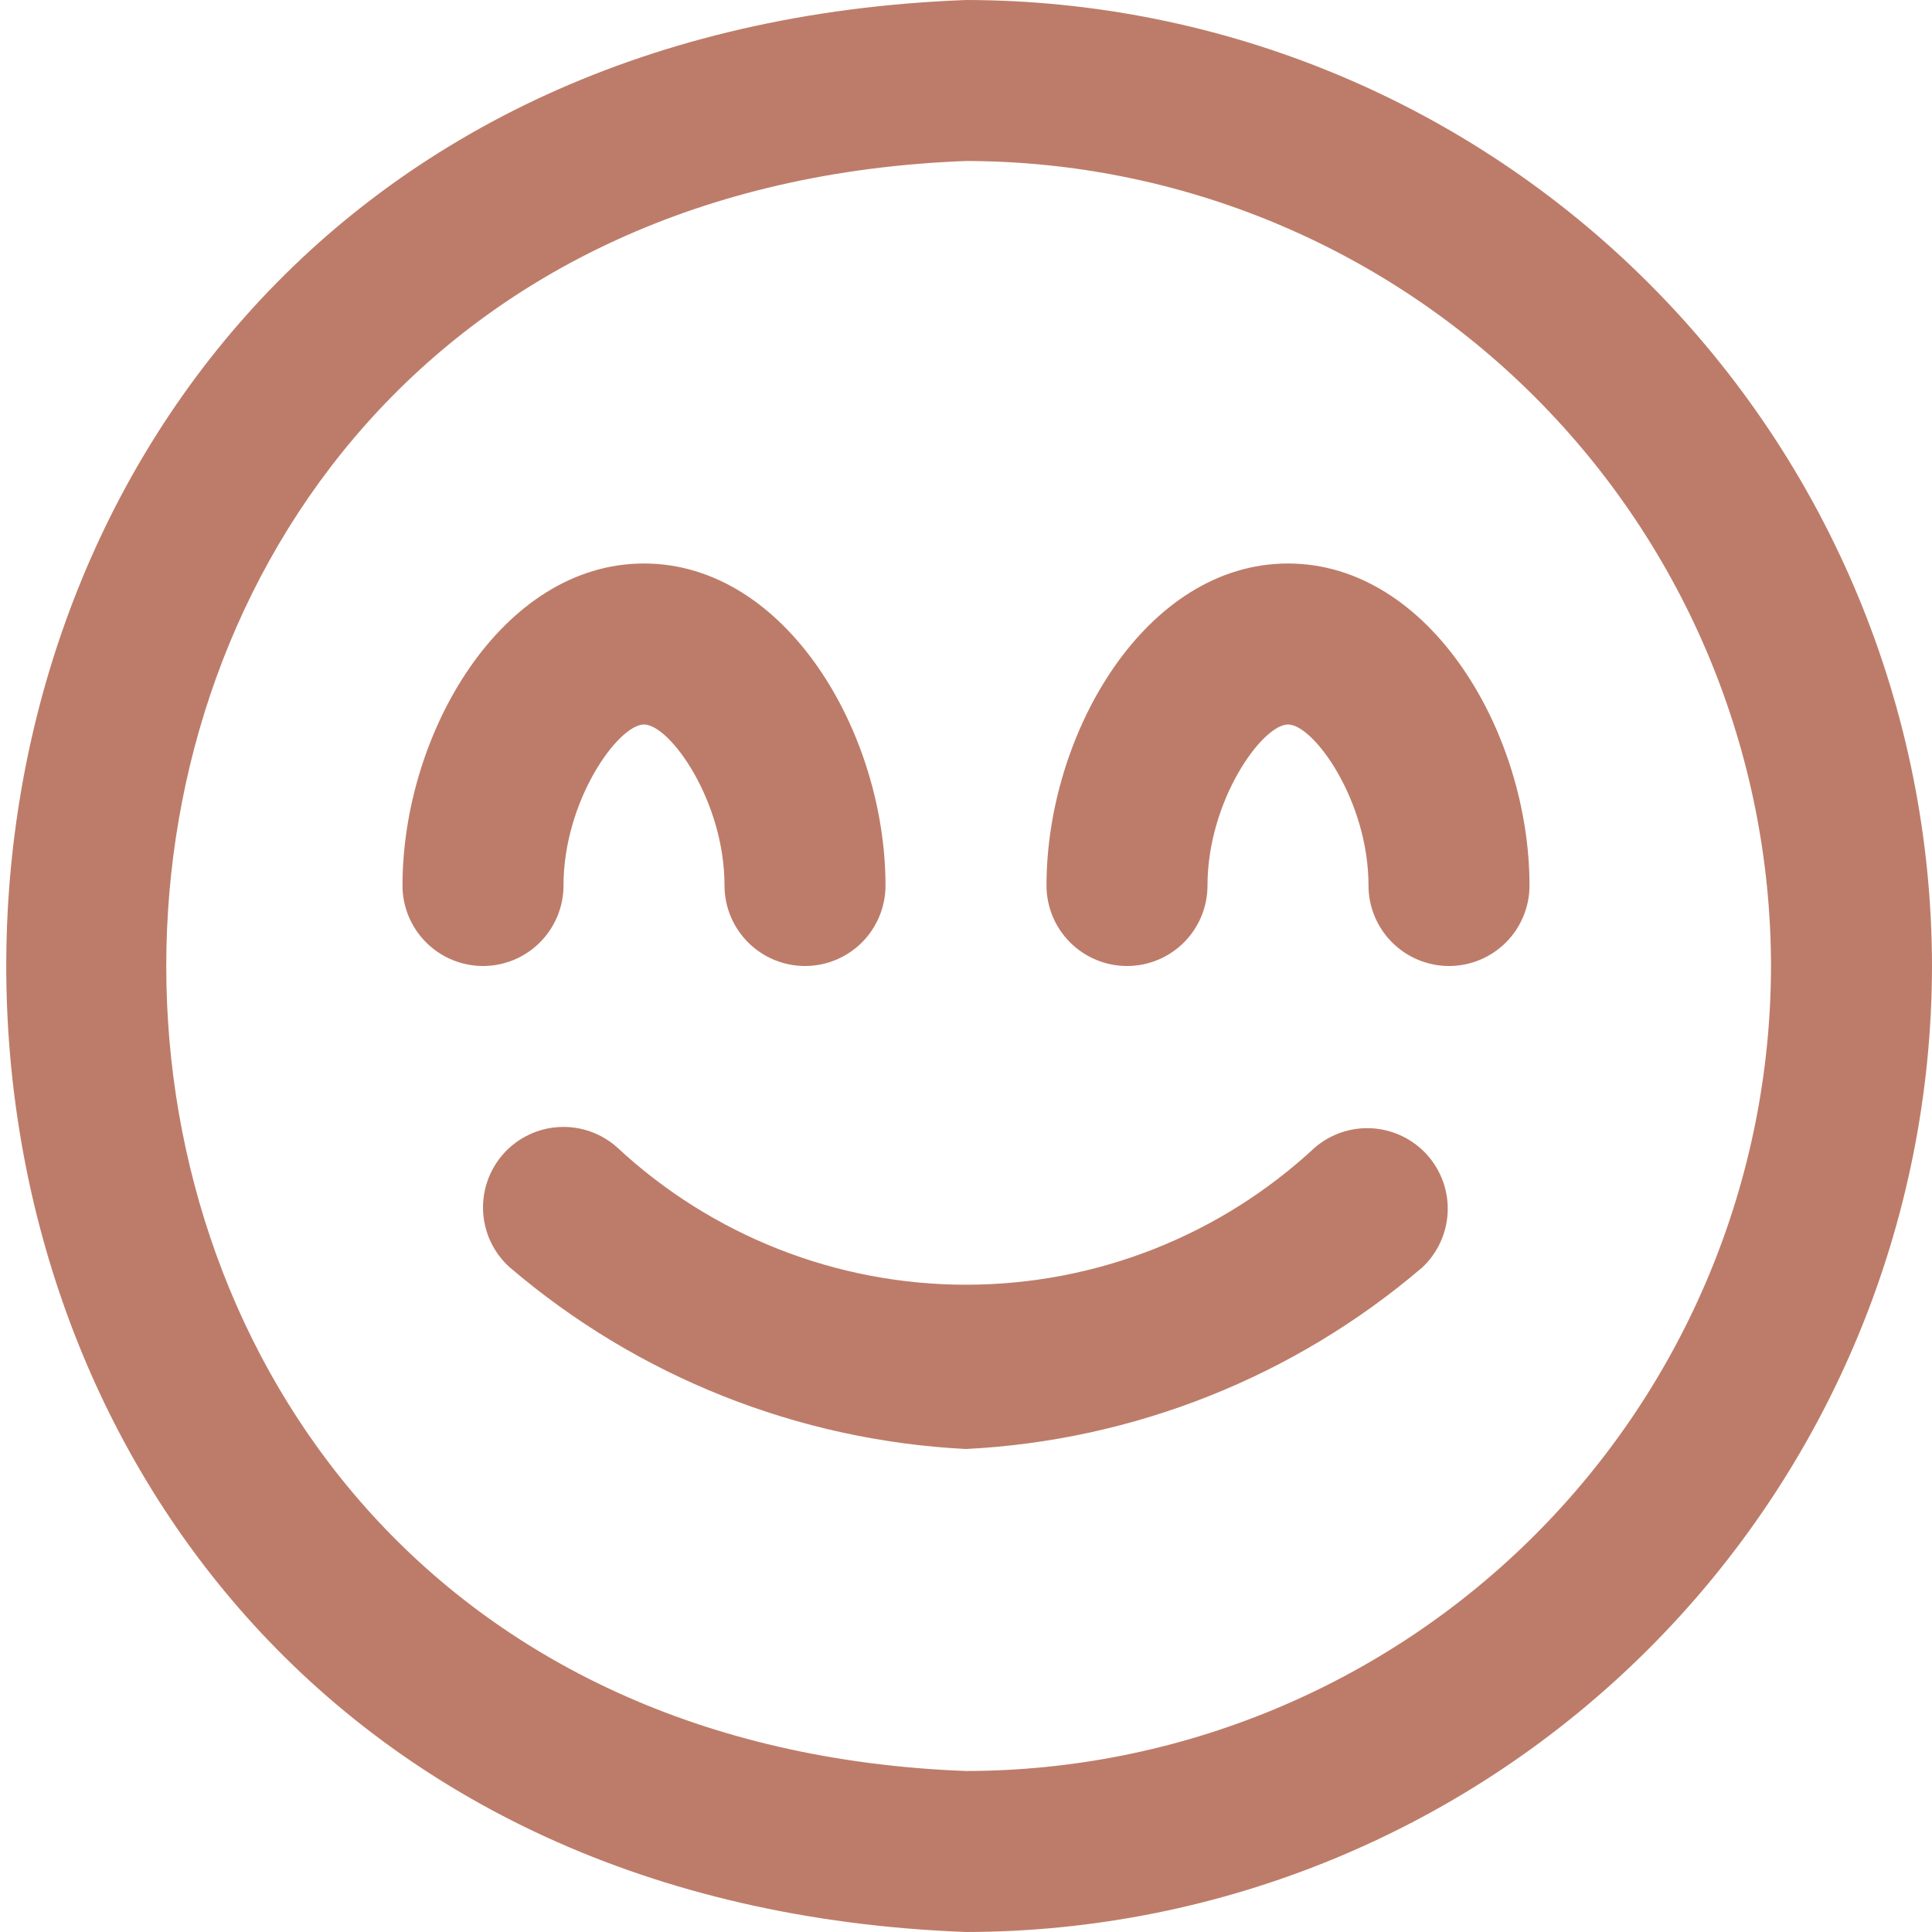 <svg width="33" height="33" viewBox="0 0 33 33" fill="none" xmlns="http://www.w3.org/2000/svg">
<g clip-path="url(#clip0_446_2405)">
<path d="M13.75 16.5C13.386 16.5 13.036 16.355 12.778 16.097C12.52 15.839 12.375 15.49 12.375 15.125C12.375 13.676 11.44 12.375 11 12.375C10.56 12.375 9.625 13.676 9.625 15.125C9.625 15.49 9.48 15.839 9.222 16.097C8.965 16.355 8.615 16.5 8.25 16.5C7.886 16.5 7.536 16.355 7.278 16.097C7.02 15.839 6.875 15.49 6.875 15.125C6.875 12.524 8.569 9.625 11 9.625C13.431 9.625 15.125 12.524 15.125 15.125C15.125 15.49 14.98 15.839 14.723 16.097C14.465 16.355 14.115 16.5 13.75 16.5ZM26.125 15.125C26.125 12.524 24.431 9.625 22 9.625C19.569 9.625 17.875 12.524 17.875 15.125C17.875 15.49 18.02 15.839 18.278 16.097C18.536 16.355 18.886 16.5 19.25 16.5C19.615 16.5 19.965 16.355 20.223 16.097C20.48 15.839 20.625 15.49 20.625 15.125C20.625 13.676 21.56 12.375 22 12.375C22.44 12.375 23.375 13.676 23.375 15.125C23.375 15.49 23.52 15.839 23.778 16.097C24.036 16.355 24.386 16.5 24.75 16.5C25.115 16.5 25.465 16.355 25.723 16.097C25.98 15.839 26.125 15.49 26.125 15.125ZM33 16.5C32.995 12.125 31.256 7.931 28.162 4.838C25.069 1.745 20.875 0.005 16.5 0C-5.362 0.825 -5.353 32.175 16.5 33C20.875 32.995 25.069 31.255 28.162 28.162C31.256 25.069 32.995 20.875 33 16.5ZM30.25 16.5C30.246 20.145 28.796 23.64 26.218 26.218C23.641 28.796 20.146 30.246 16.5 30.25C-1.717 29.562 -1.71 3.438 16.5 2.75C20.146 2.754 23.641 4.204 26.218 6.782C28.796 9.359 30.246 12.854 30.25 16.5ZM24.291 21.651C24.554 21.406 24.71 21.068 24.727 20.709C24.744 20.35 24.619 19.999 24.38 19.73C24.141 19.462 23.806 19.298 23.448 19.273C23.09 19.248 22.736 19.365 22.462 19.598C20.844 21.106 18.714 21.944 16.502 21.944C14.29 21.944 12.16 21.106 10.541 19.598C10.269 19.355 9.912 19.23 9.547 19.251C9.183 19.271 8.842 19.436 8.599 19.708C8.357 19.98 8.232 20.337 8.252 20.701C8.273 21.066 8.437 21.407 8.709 21.649C10.893 23.515 13.632 24.605 16.5 24.75C19.368 24.606 22.108 23.516 24.291 21.651Z" fill="#BD7C69"/>
</g>
<defs>
<clipPath id="clip0_446_2405">
<rect width="33" height="33" fill="white"/>
</clipPath>
</defs>
</svg>
